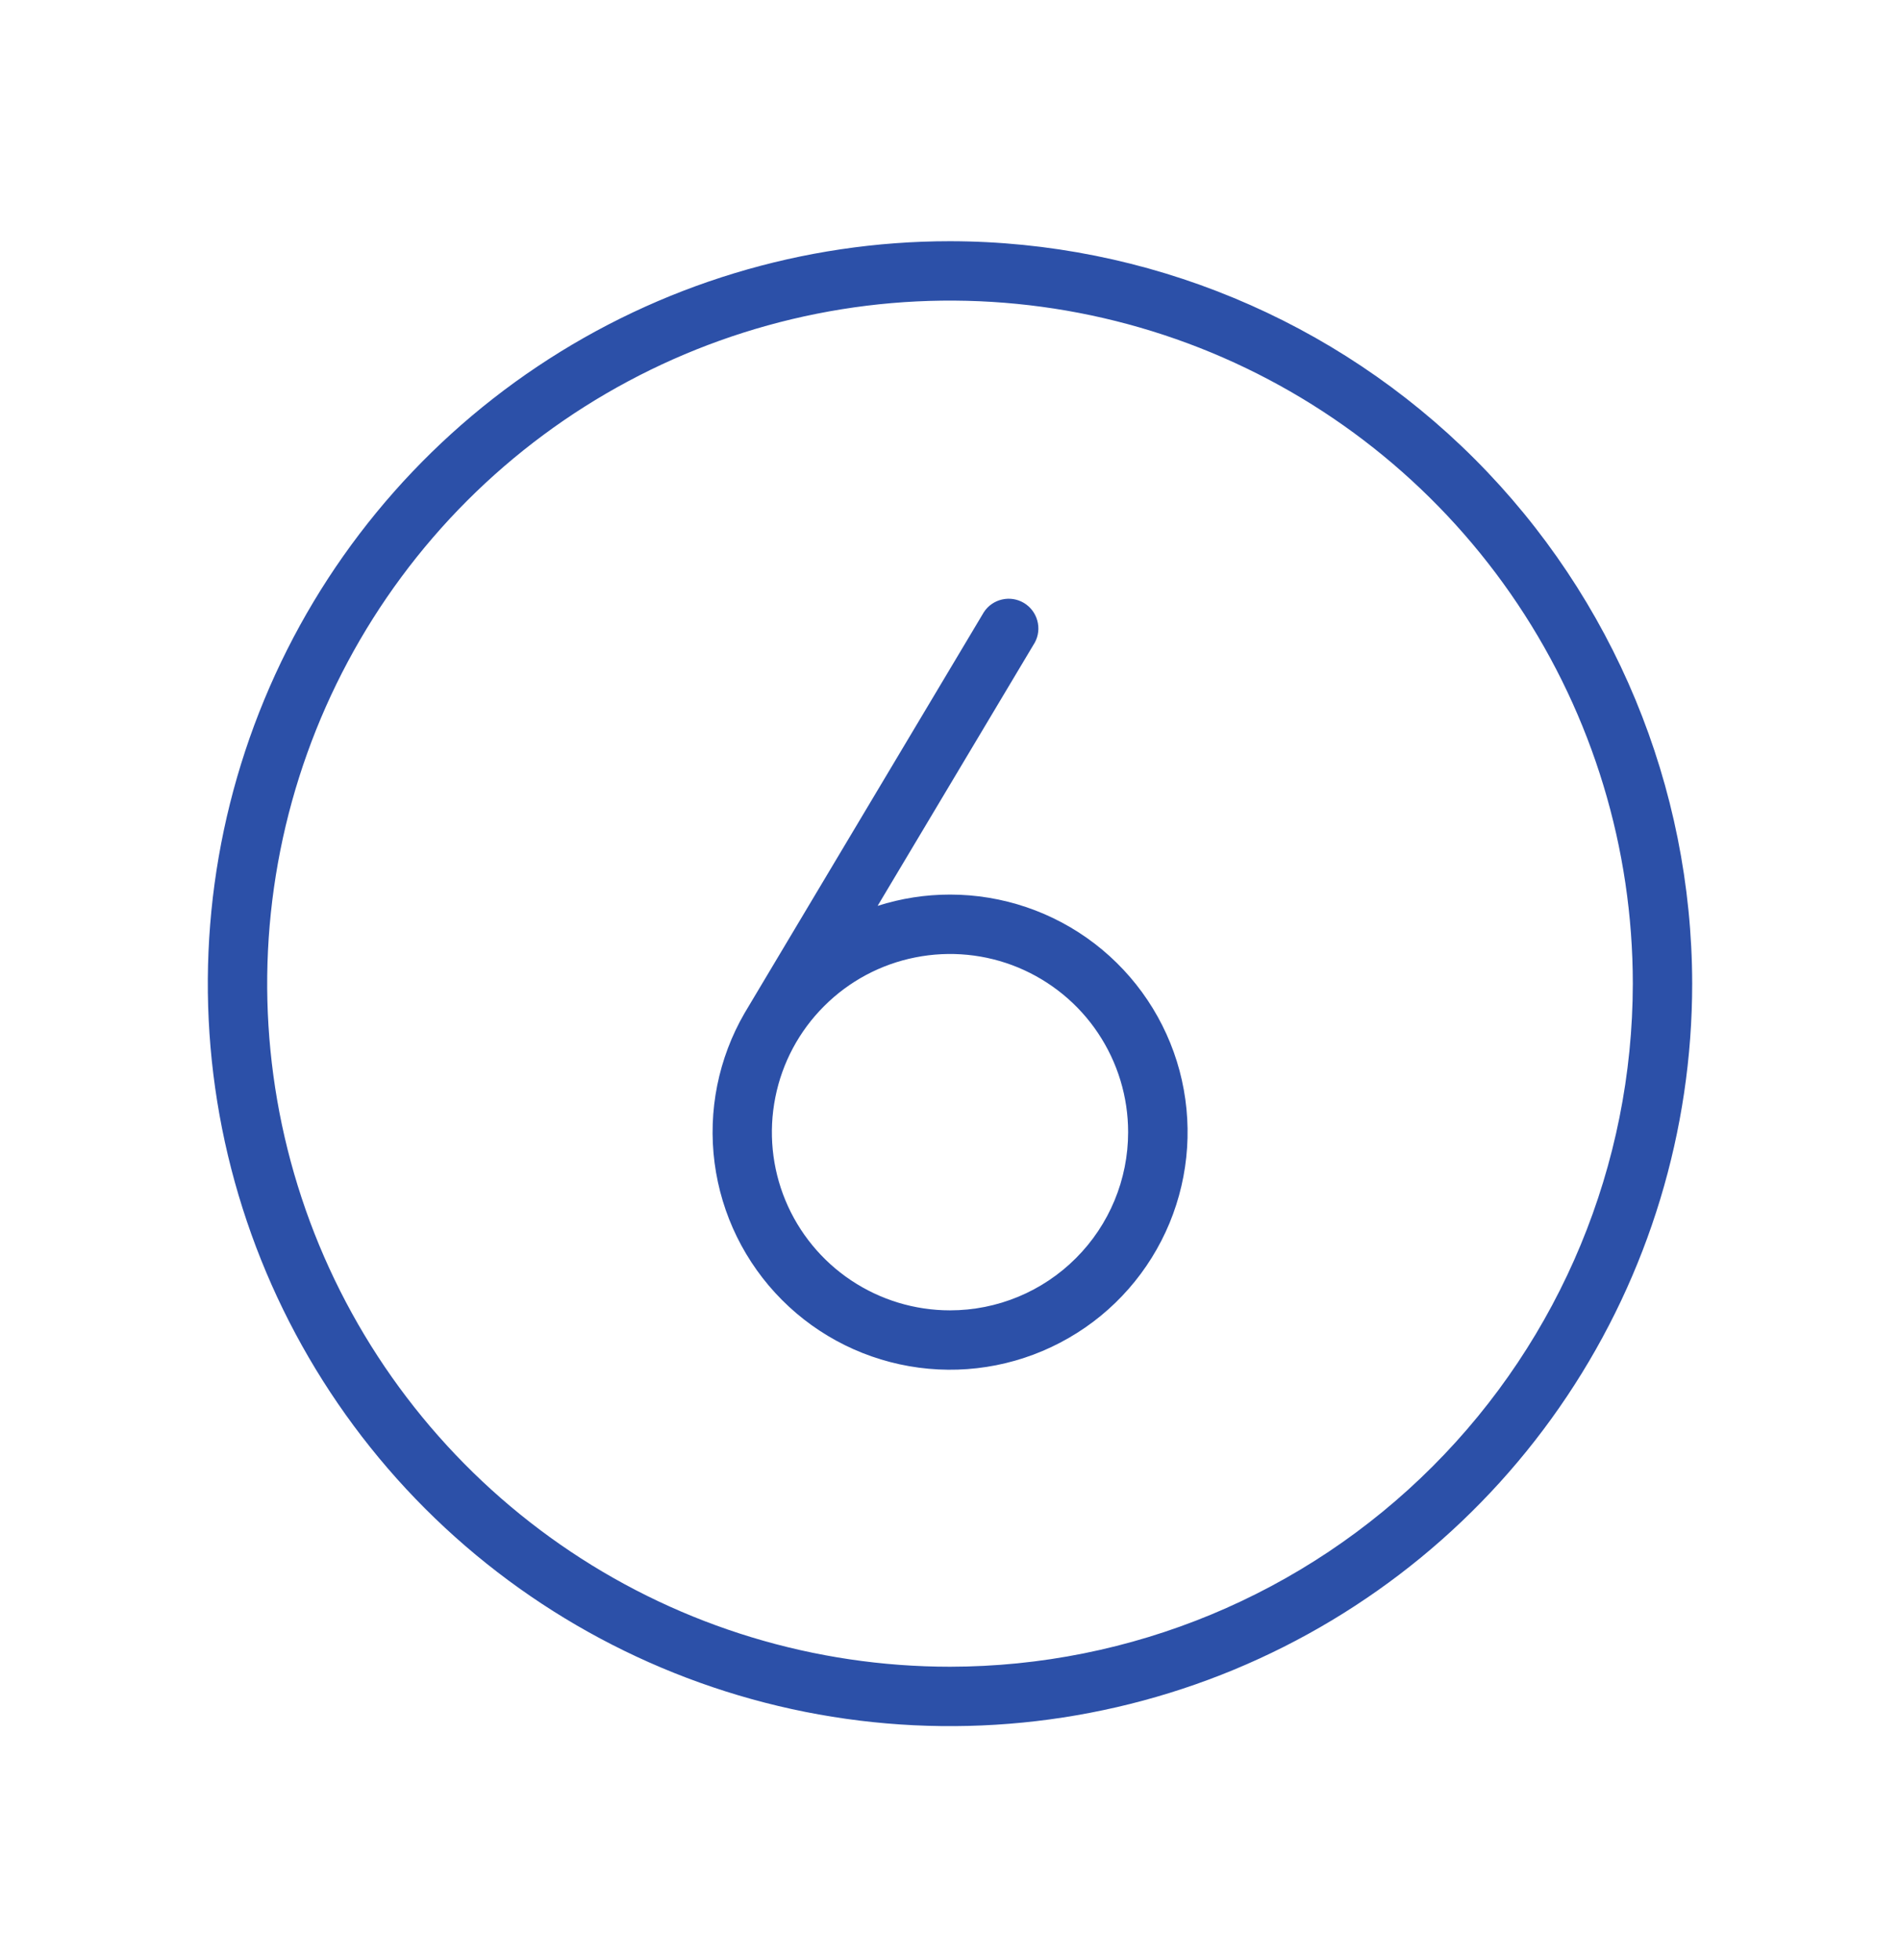 <svg width="32" height="33" viewBox="0 0 32 33" fill="none" xmlns="http://www.w3.org/2000/svg">
<path d="M16 4.061C13.528 4.061 11.111 4.794 9.055 6.168C7 7.541 5.398 9.493 4.452 11.777C3.505 14.062 3.258 16.575 3.74 19C4.223 21.424 5.413 23.652 7.161 25.4C8.909 27.148 11.137 28.338 13.561 28.821C15.986 29.303 18.5 29.056 20.784 28.11C23.068 27.163 25.02 25.561 26.393 23.506C27.767 21.45 28.5 19.033 28.5 16.561C28.496 13.247 27.178 10.07 24.835 7.726C22.491 5.383 19.314 4.065 16 4.061ZM16 28.061C13.726 28.061 11.502 27.387 9.611 26.123C7.72 24.859 6.246 23.063 5.375 20.962C4.505 18.86 4.277 16.548 4.721 14.318C5.165 12.087 6.26 10.038 7.868 8.429C9.477 6.821 11.526 5.726 13.757 5.282C15.987 4.838 18.299 5.066 20.401 5.936C22.502 6.807 24.298 8.281 25.562 10.172C26.826 12.063 27.5 14.287 27.5 16.561C27.497 19.61 26.284 22.533 24.128 24.689C21.972 26.845 19.049 28.058 16 28.061ZM16 15.061C15.586 15.061 15.175 15.125 14.781 15.251L17.429 10.817C17.49 10.704 17.505 10.572 17.47 10.447C17.436 10.323 17.355 10.217 17.245 10.151C17.134 10.085 17.003 10.064 16.877 10.093C16.752 10.121 16.642 10.197 16.571 10.305L12.541 17.055C12.099 17.817 11.921 18.703 12.035 19.577C12.149 20.451 12.548 21.262 13.17 21.886C13.792 22.51 14.602 22.91 15.476 23.026C16.349 23.142 17.236 22.966 17.999 22.526C18.763 22.087 19.359 21.407 19.697 20.593C20.034 19.779 20.093 18.877 19.866 18.026C19.638 17.175 19.135 16.423 18.436 15.887C17.737 15.351 16.881 15.061 16 15.061ZM16 22.061C15.407 22.061 14.827 21.885 14.333 21.555C13.84 21.226 13.455 20.757 13.228 20.209C13.001 19.661 12.942 19.058 13.058 18.476C13.173 17.894 13.459 17.359 13.879 16.94C14.298 16.52 14.833 16.234 15.415 16.119C15.997 16.003 16.6 16.062 17.148 16.289C17.696 16.517 18.165 16.901 18.494 17.394C18.824 17.888 19 18.468 19 19.061C19 19.857 18.684 20.62 18.121 21.182C17.559 21.745 16.796 22.061 16 22.061Z" fill="#2C50A8"/>
</svg>
